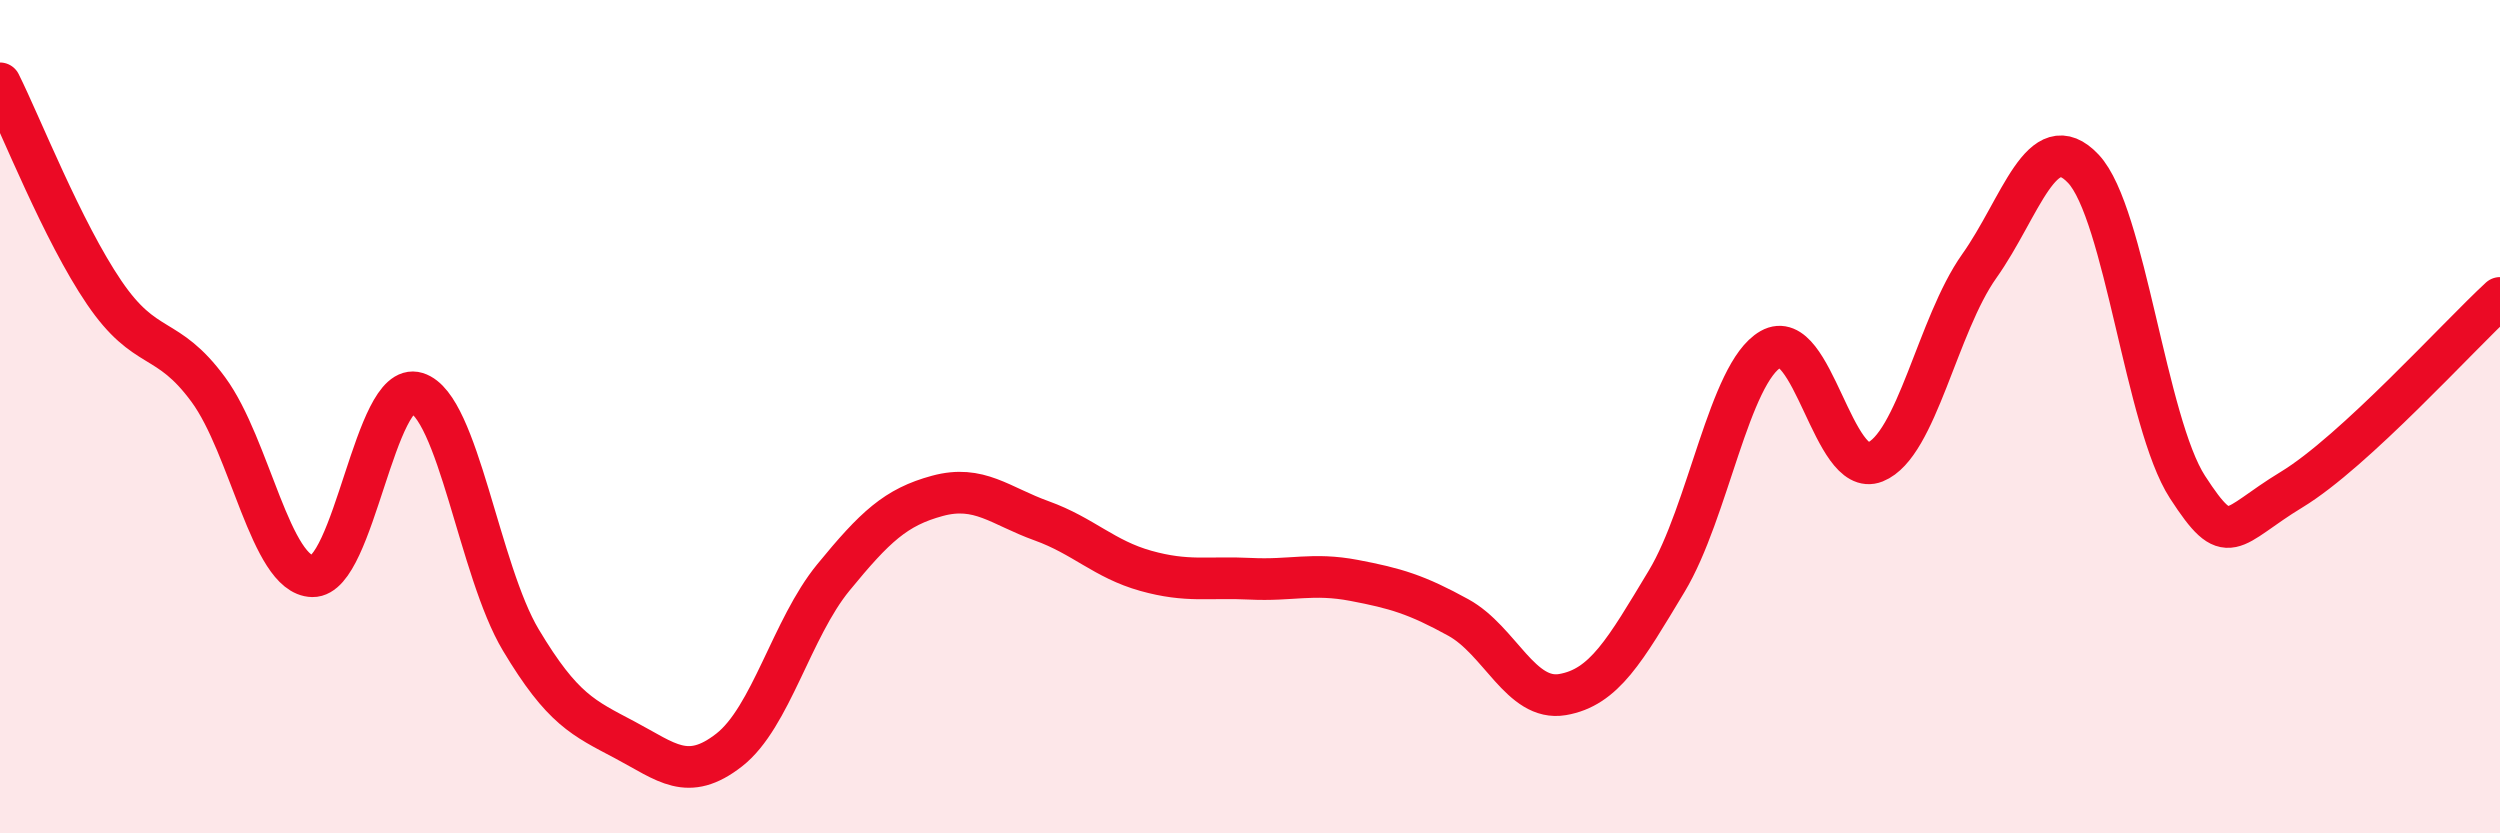 
    <svg width="60" height="20" viewBox="0 0 60 20" xmlns="http://www.w3.org/2000/svg">
      <path
        d="M 0,2 C 0.5,3 1.5,5.55 2.5,7.02 C 3.5,8.49 4,7.99 5,9.35 C 6,10.71 6.5,13.81 7.5,13.83 C 8.5,13.85 9,9.12 10,9.43 C 11,9.74 11.5,13.69 12.5,15.36 C 13.5,17.03 14,17.23 15,17.76 C 16,18.29 16.5,18.78 17.5,18 C 18.5,17.22 19,15.08 20,13.86 C 21,12.64 21.5,12.17 22.5,11.9 C 23.5,11.63 24,12.14 25,12.5 C 26,12.86 26.5,13.42 27.5,13.7 C 28.5,13.98 29,13.84 30,13.89 C 31,13.94 31.5,13.74 32.5,13.93 C 33.5,14.12 34,14.27 35,14.82 C 36,15.37 36.5,16.84 37.5,16.67 C 38.5,16.5 39,15.61 40,13.95 C 41,12.29 41.5,8.95 42.5,8.38 C 43.5,7.81 44,11.49 45,11.09 C 46,10.69 46.5,7.8 47.5,6.39 C 48.5,4.98 49,2.99 50,4.05 C 51,5.11 51.5,10.15 52.5,11.69 C 53.5,13.23 53.5,12.66 55,11.75 C 56.5,10.84 59,8.07 60,7.15L60 20L0 20Z"
        fill="#EB0A25"
        opacity="0.1"
        stroke-linecap="round"
        stroke-linejoin="round"
      />
      <path
        d="M 0,2 C 0.5,3 1.5,5.55 2.5,7.02 C 3.5,8.49 4,7.99 5,9.35 C 6,10.71 6.5,13.81 7.5,13.83 C 8.5,13.85 9,9.12 10,9.43 C 11,9.74 11.5,13.69 12.5,15.36 C 13.5,17.03 14,17.23 15,17.76 C 16,18.29 16.5,18.78 17.5,18 C 18.5,17.22 19,15.08 20,13.86 C 21,12.64 21.5,12.17 22.5,11.9 C 23.5,11.63 24,12.14 25,12.5 C 26,12.86 26.5,13.42 27.5,13.7 C 28.5,13.98 29,13.84 30,13.89 C 31,13.94 31.5,13.74 32.5,13.93 C 33.5,14.12 34,14.27 35,14.82 C 36,15.37 36.5,16.84 37.5,16.67 C 38.5,16.5 39,15.61 40,13.95 C 41,12.29 41.5,8.95 42.5,8.38 C 43.5,7.81 44,11.49 45,11.09 C 46,10.69 46.5,7.8 47.5,6.39 C 48.5,4.98 49,2.99 50,4.05 C 51,5.11 51.5,10.15 52.5,11.69 C 53.5,13.23 53.5,12.66 55,11.75 C 56.5,10.84 59,8.07 60,7.15"
        stroke="#EB0A25"
        stroke-width="1"
        fill="none"
        stroke-linecap="round"
        stroke-linejoin="round"
      />
    </svg>
  